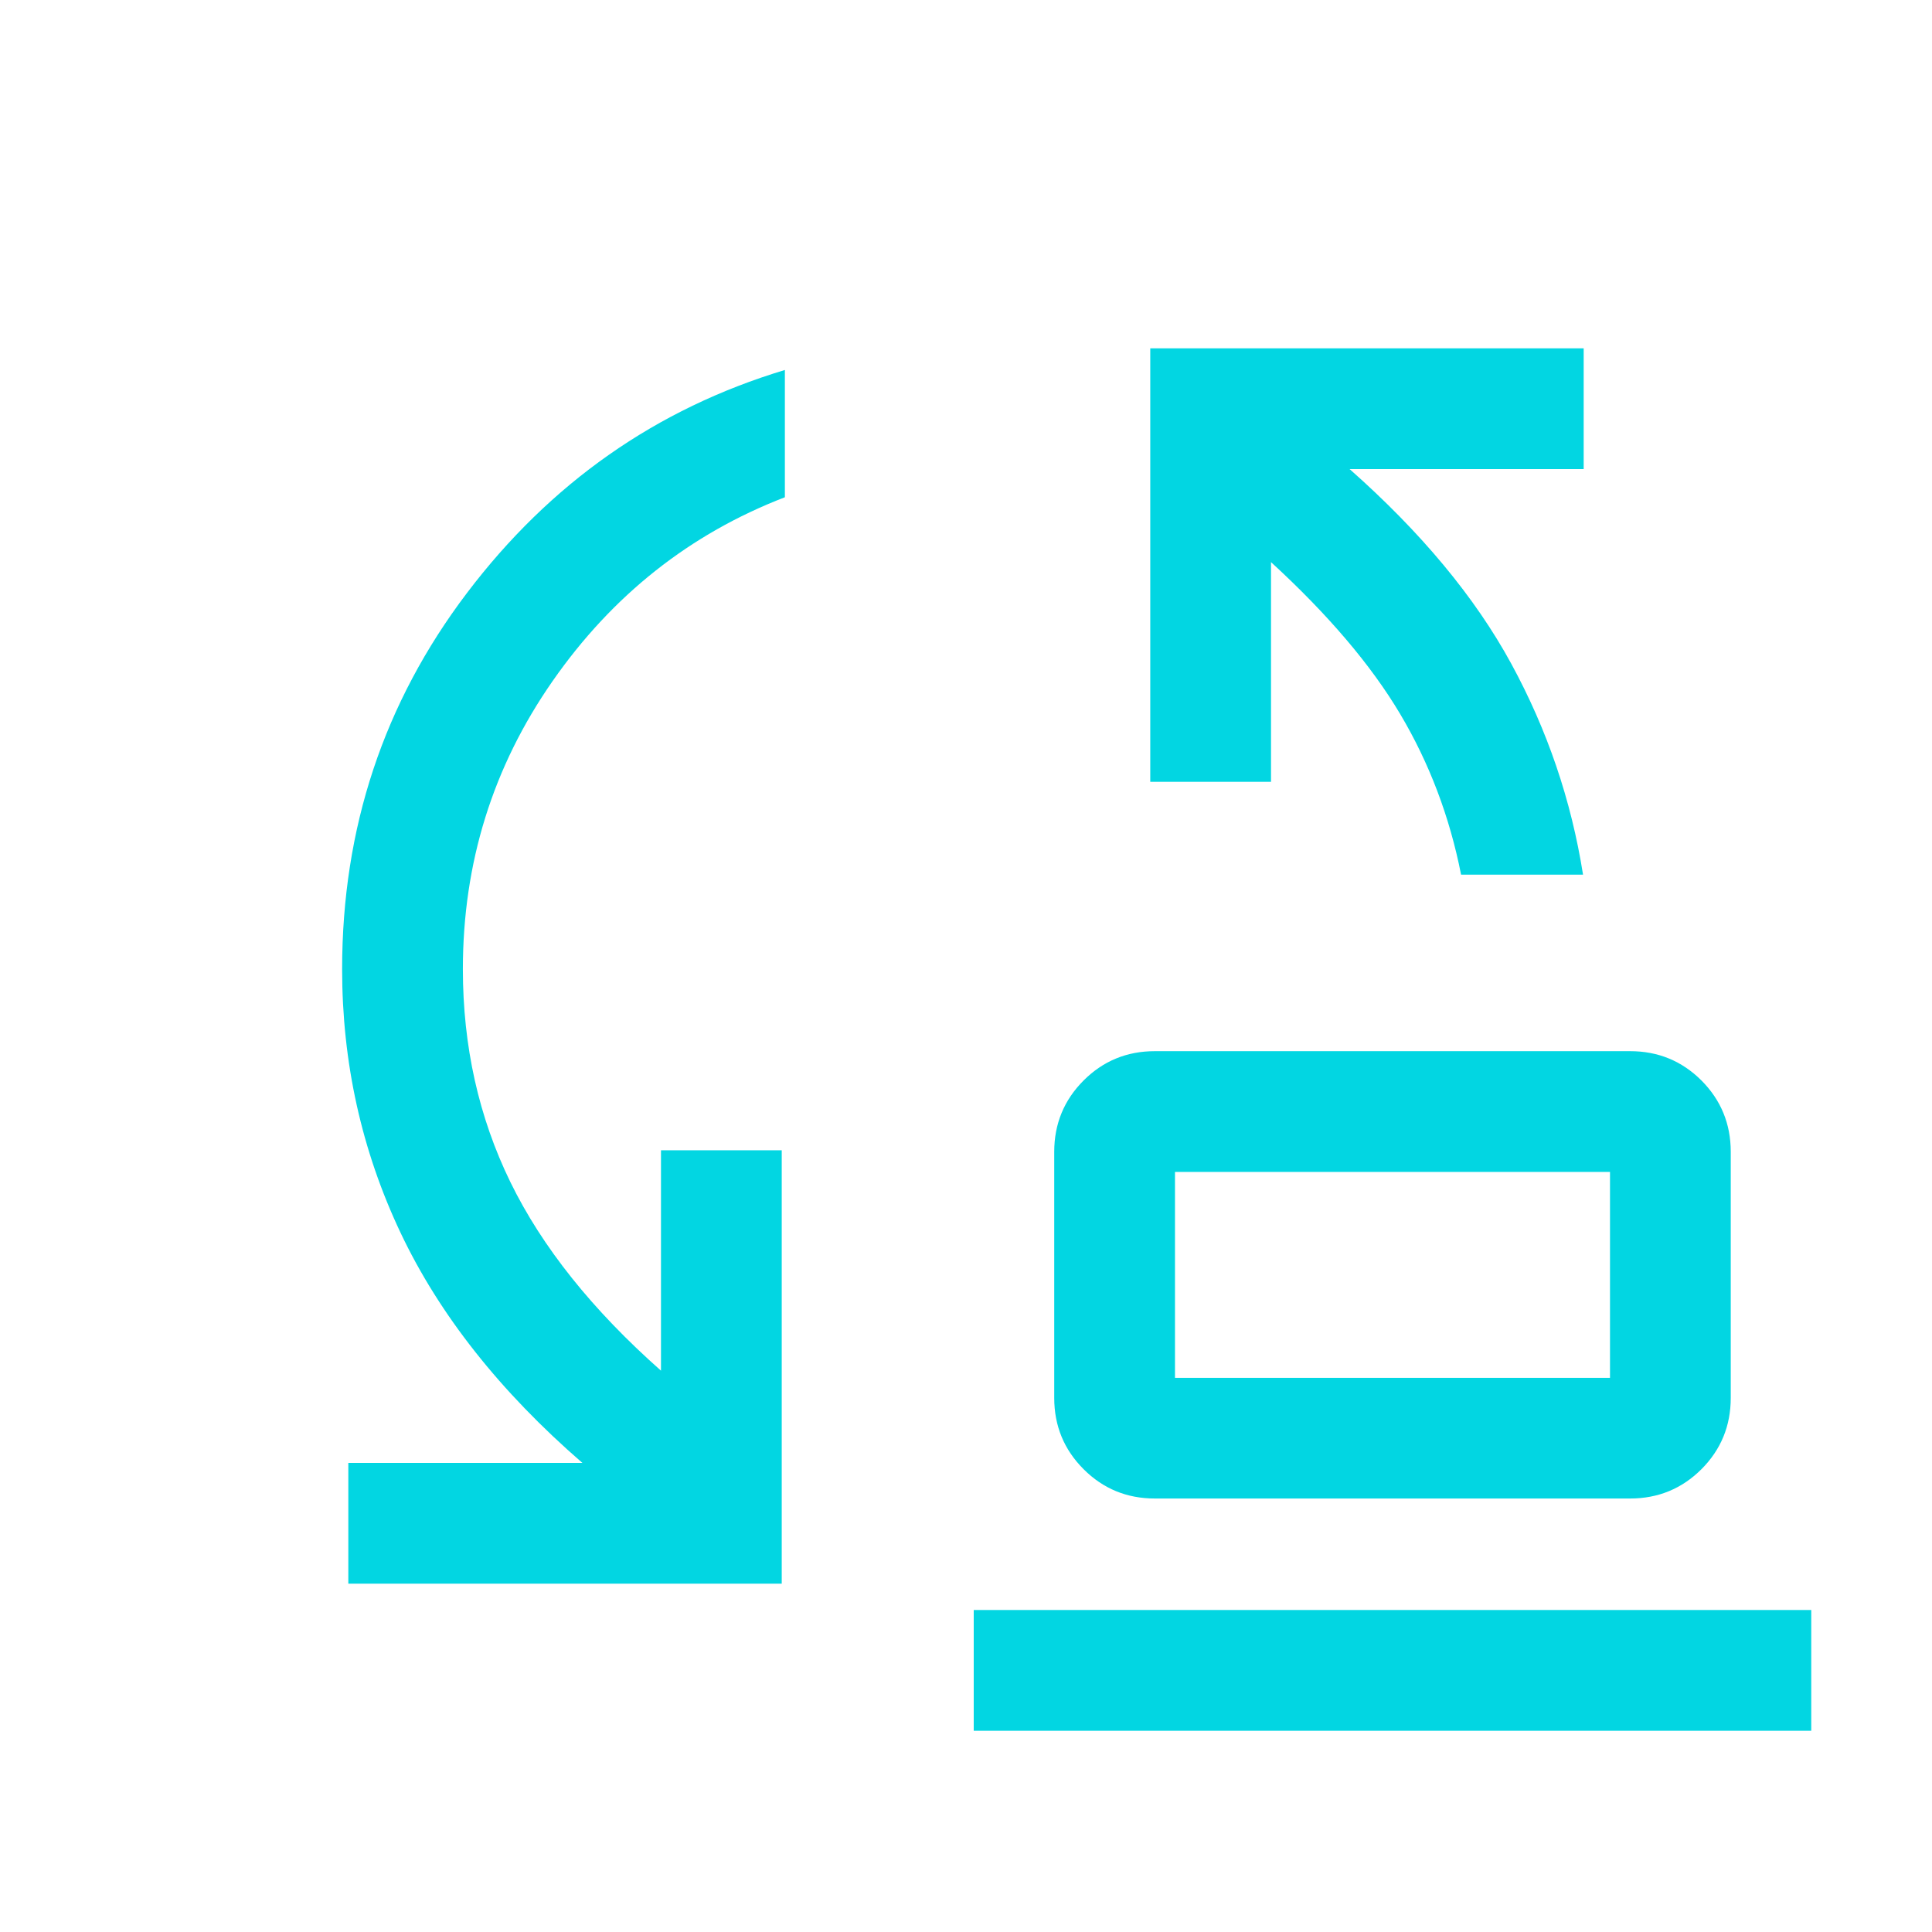 <svg width="24" height="24" viewBox="0 0 24 24" fill="none" xmlns="http://www.w3.org/2000/svg">
<mask id="mask0_5543_1313" style="mask-type:alpha" maskUnits="userSpaceOnUse" x="0" y="0" width="24" height="24">
<rect width="24" height="24" fill="#D9D9D9"/>
</mask>
<g mask="url(#mask0_5543_1313)">
<path d="M18.15 10.865C18.008 10.144 17.755 9.478 17.393 8.869C17.031 8.26 16.496 7.632 15.789 6.983V9.712H14.289V4.327H19.673V5.827H16.765C17.655 6.614 18.324 7.42 18.773 8.244C19.222 9.069 19.519 9.942 19.665 10.865H18.15ZM14.596 17.116H20V14.558H14.596V17.116ZM14.346 18.615C13.999 18.615 13.704 18.494 13.461 18.251C13.218 18.008 13.096 17.713 13.096 17.365V14.308C13.096 13.961 13.218 13.665 13.461 13.422C13.704 13.179 13.999 13.058 14.346 13.058H20.25C20.597 13.058 20.892 13.179 21.136 13.422C21.378 13.665 21.5 13.961 21.5 14.308V17.365C21.5 17.713 21.378 18.008 21.136 18.251C20.892 18.494 20.597 18.615 20.25 18.615H14.346ZM4.327 19.673V18.173H7.235C6.212 17.286 5.458 16.332 4.975 15.312C4.492 14.291 4.25 13.2 4.25 12.039C4.25 10.287 4.767 8.73 5.801 7.366C6.835 6.001 8.151 5.078 9.75 4.596V6.177C8.57 6.632 7.609 7.393 6.865 8.46C6.122 9.526 5.75 10.719 5.75 12.039C5.75 12.996 5.947 13.878 6.34 14.684C6.734 15.491 7.358 16.272 8.211 17.027V14.289H9.711V19.673H4.327ZM12.096 21.5V20H22.5V21.5H12.096Z" fill="#02D6E2"/>
</g>
</svg>
